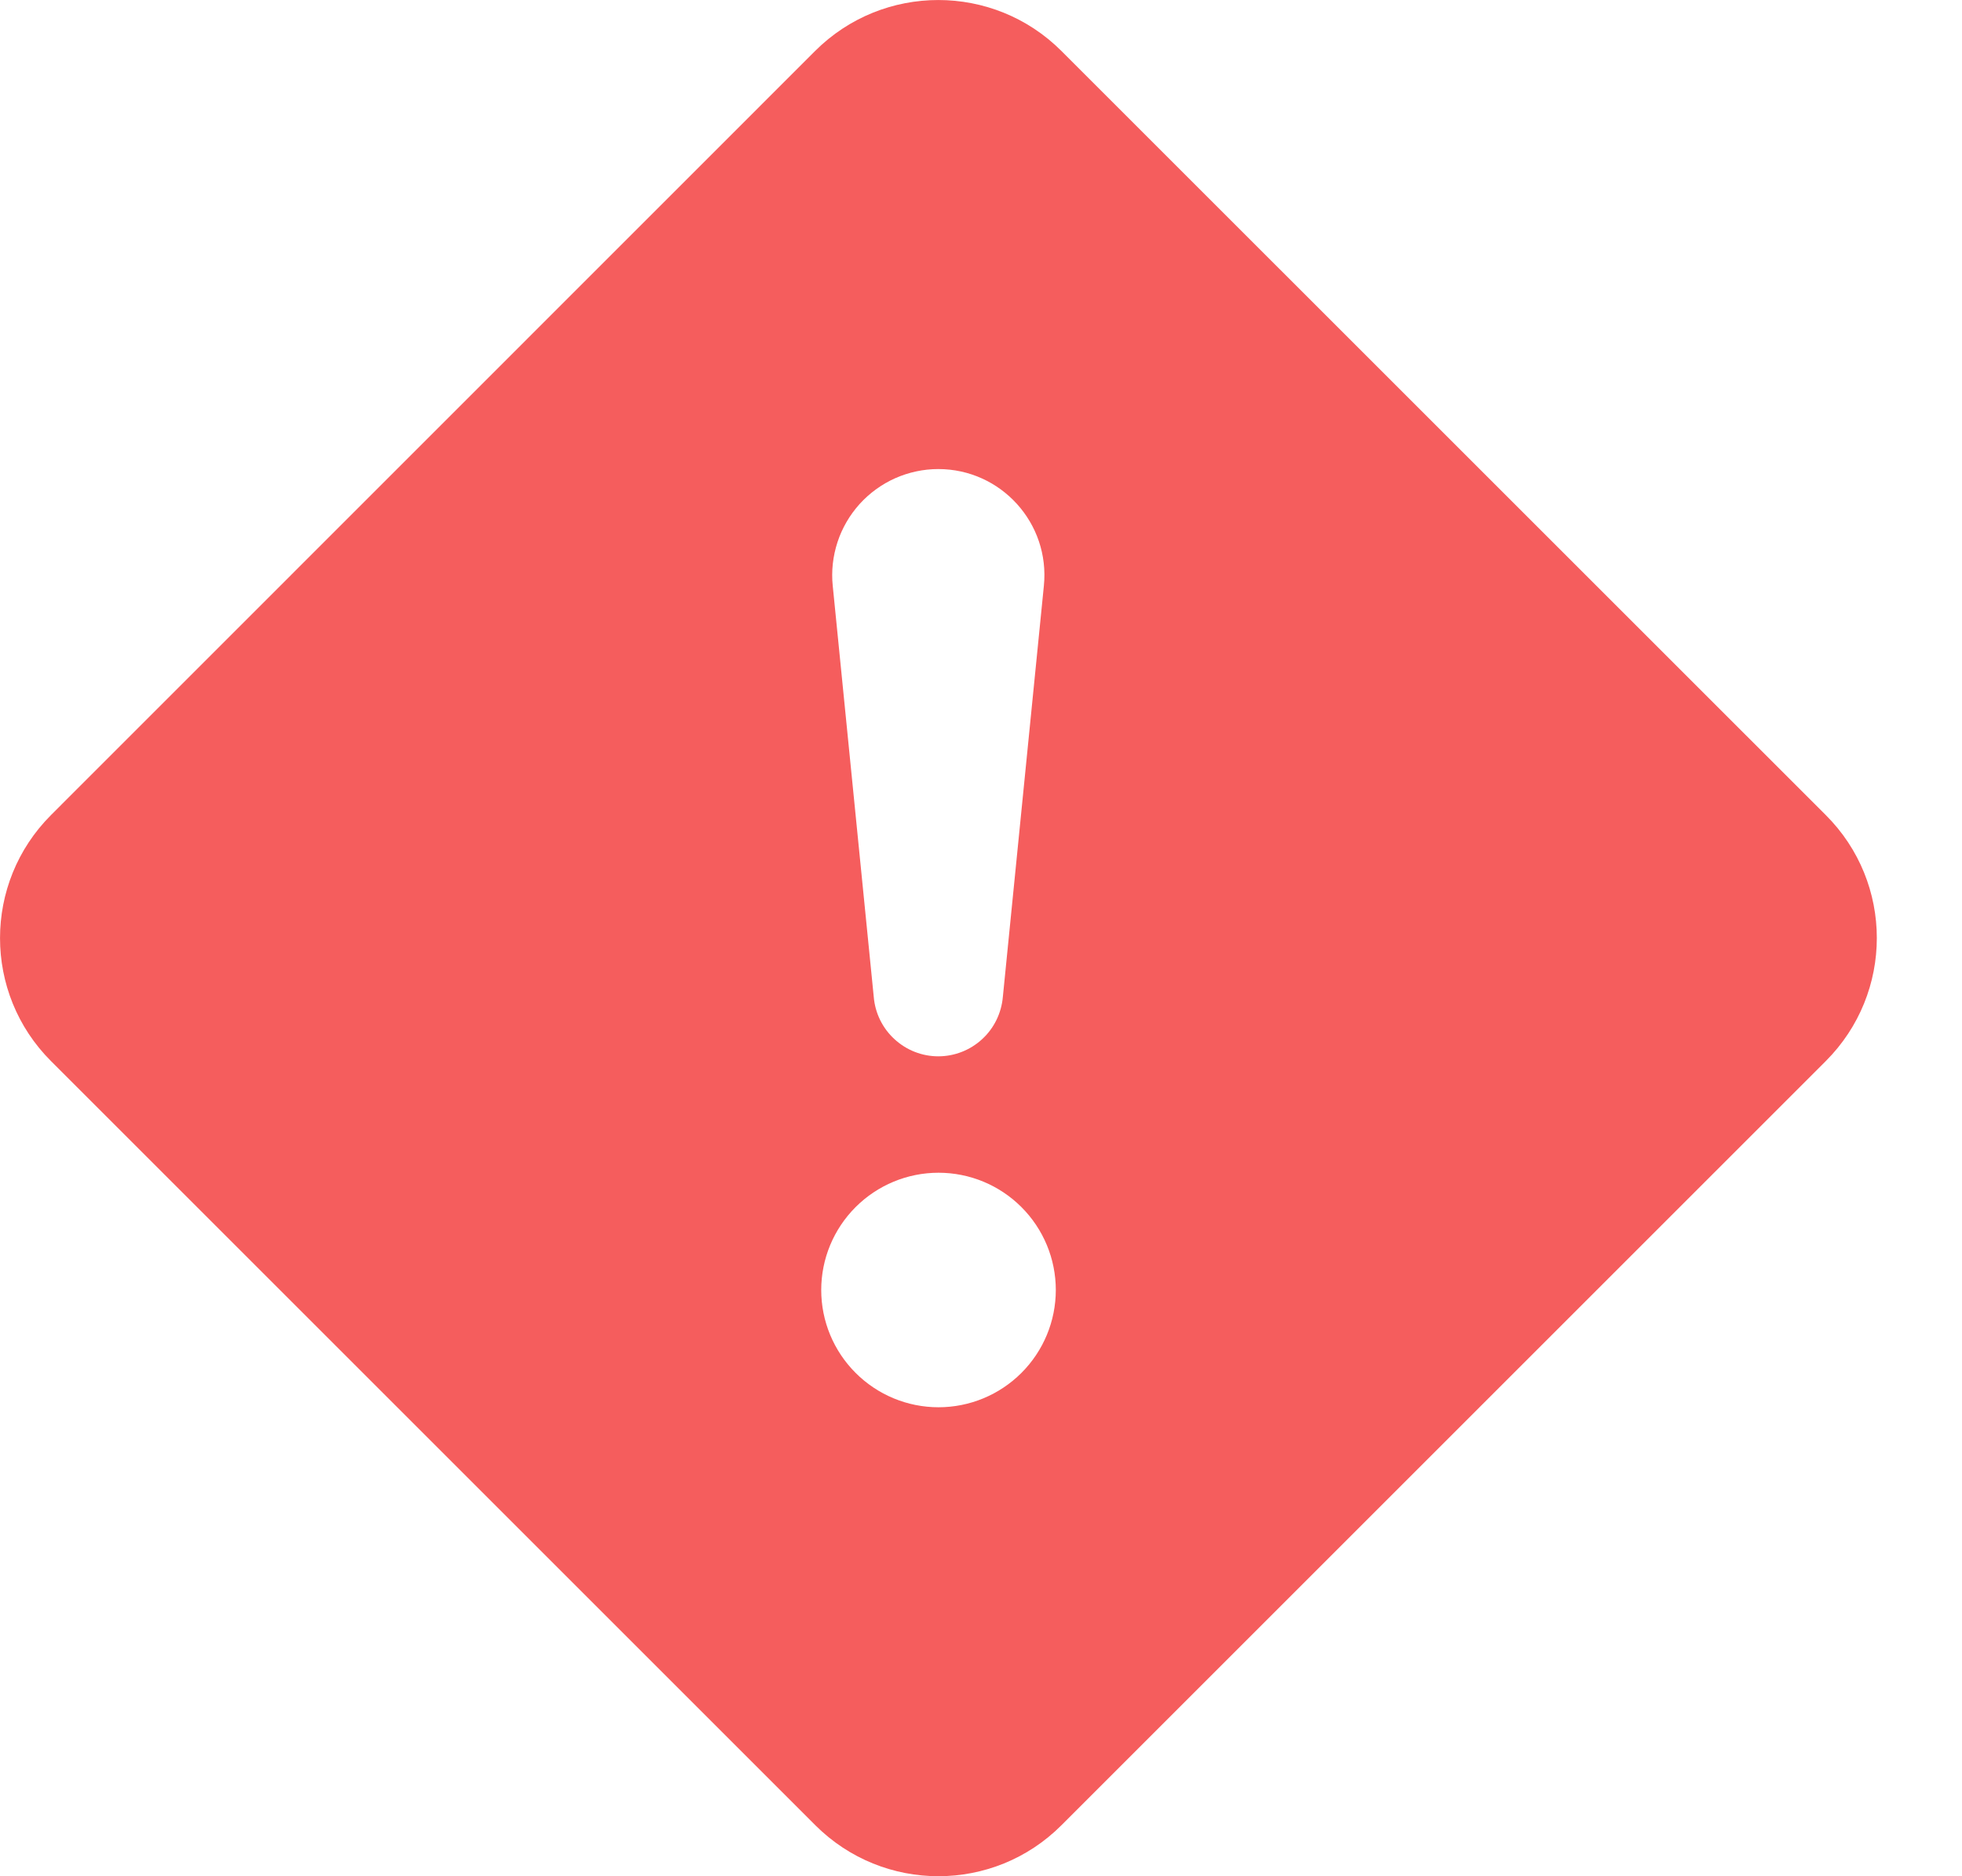 <svg width="23" height="22" viewBox="0 0 23 22" fill="none" xmlns="http://www.w3.org/2000/svg">
<path d="M12.443 0.598C11.646 -0.199 10.353 -0.199 9.555 0.598L0.598 9.557C-0.199 10.354 -0.199 11.646 0.598 12.442L9.558 21.402C10.356 22.199 11.647 22.199 12.443 21.402L21.403 12.442C22.201 11.644 22.201 10.353 21.403 9.557L12.443 0.598ZM10.999 5.5C11.735 5.5 12.311 6.136 12.237 6.869L11.756 11.691C11.739 11.88 11.653 12.057 11.513 12.185C11.373 12.314 11.19 12.386 10.999 12.386C10.809 12.386 10.626 12.314 10.486 12.185C10.346 12.057 10.259 11.88 10.243 11.691L9.762 6.869C9.744 6.696 9.764 6.521 9.818 6.356C9.872 6.191 9.961 6.039 10.077 5.91C10.194 5.781 10.336 5.678 10.495 5.607C10.654 5.537 10.825 5.5 10.999 5.5ZM11.002 13.751C11.367 13.751 11.716 13.896 11.974 14.154C12.232 14.412 12.377 14.761 12.377 15.126C12.377 15.491 12.232 15.84 11.974 16.098C11.716 16.356 11.367 16.501 11.002 16.501C10.637 16.501 10.288 16.356 10.03 16.098C9.772 15.84 9.627 15.491 9.627 15.126C9.627 14.761 9.772 14.412 10.03 14.154C10.288 13.896 10.637 13.751 11.002 13.751Z" fill="#F55D5D"/>
</svg>
